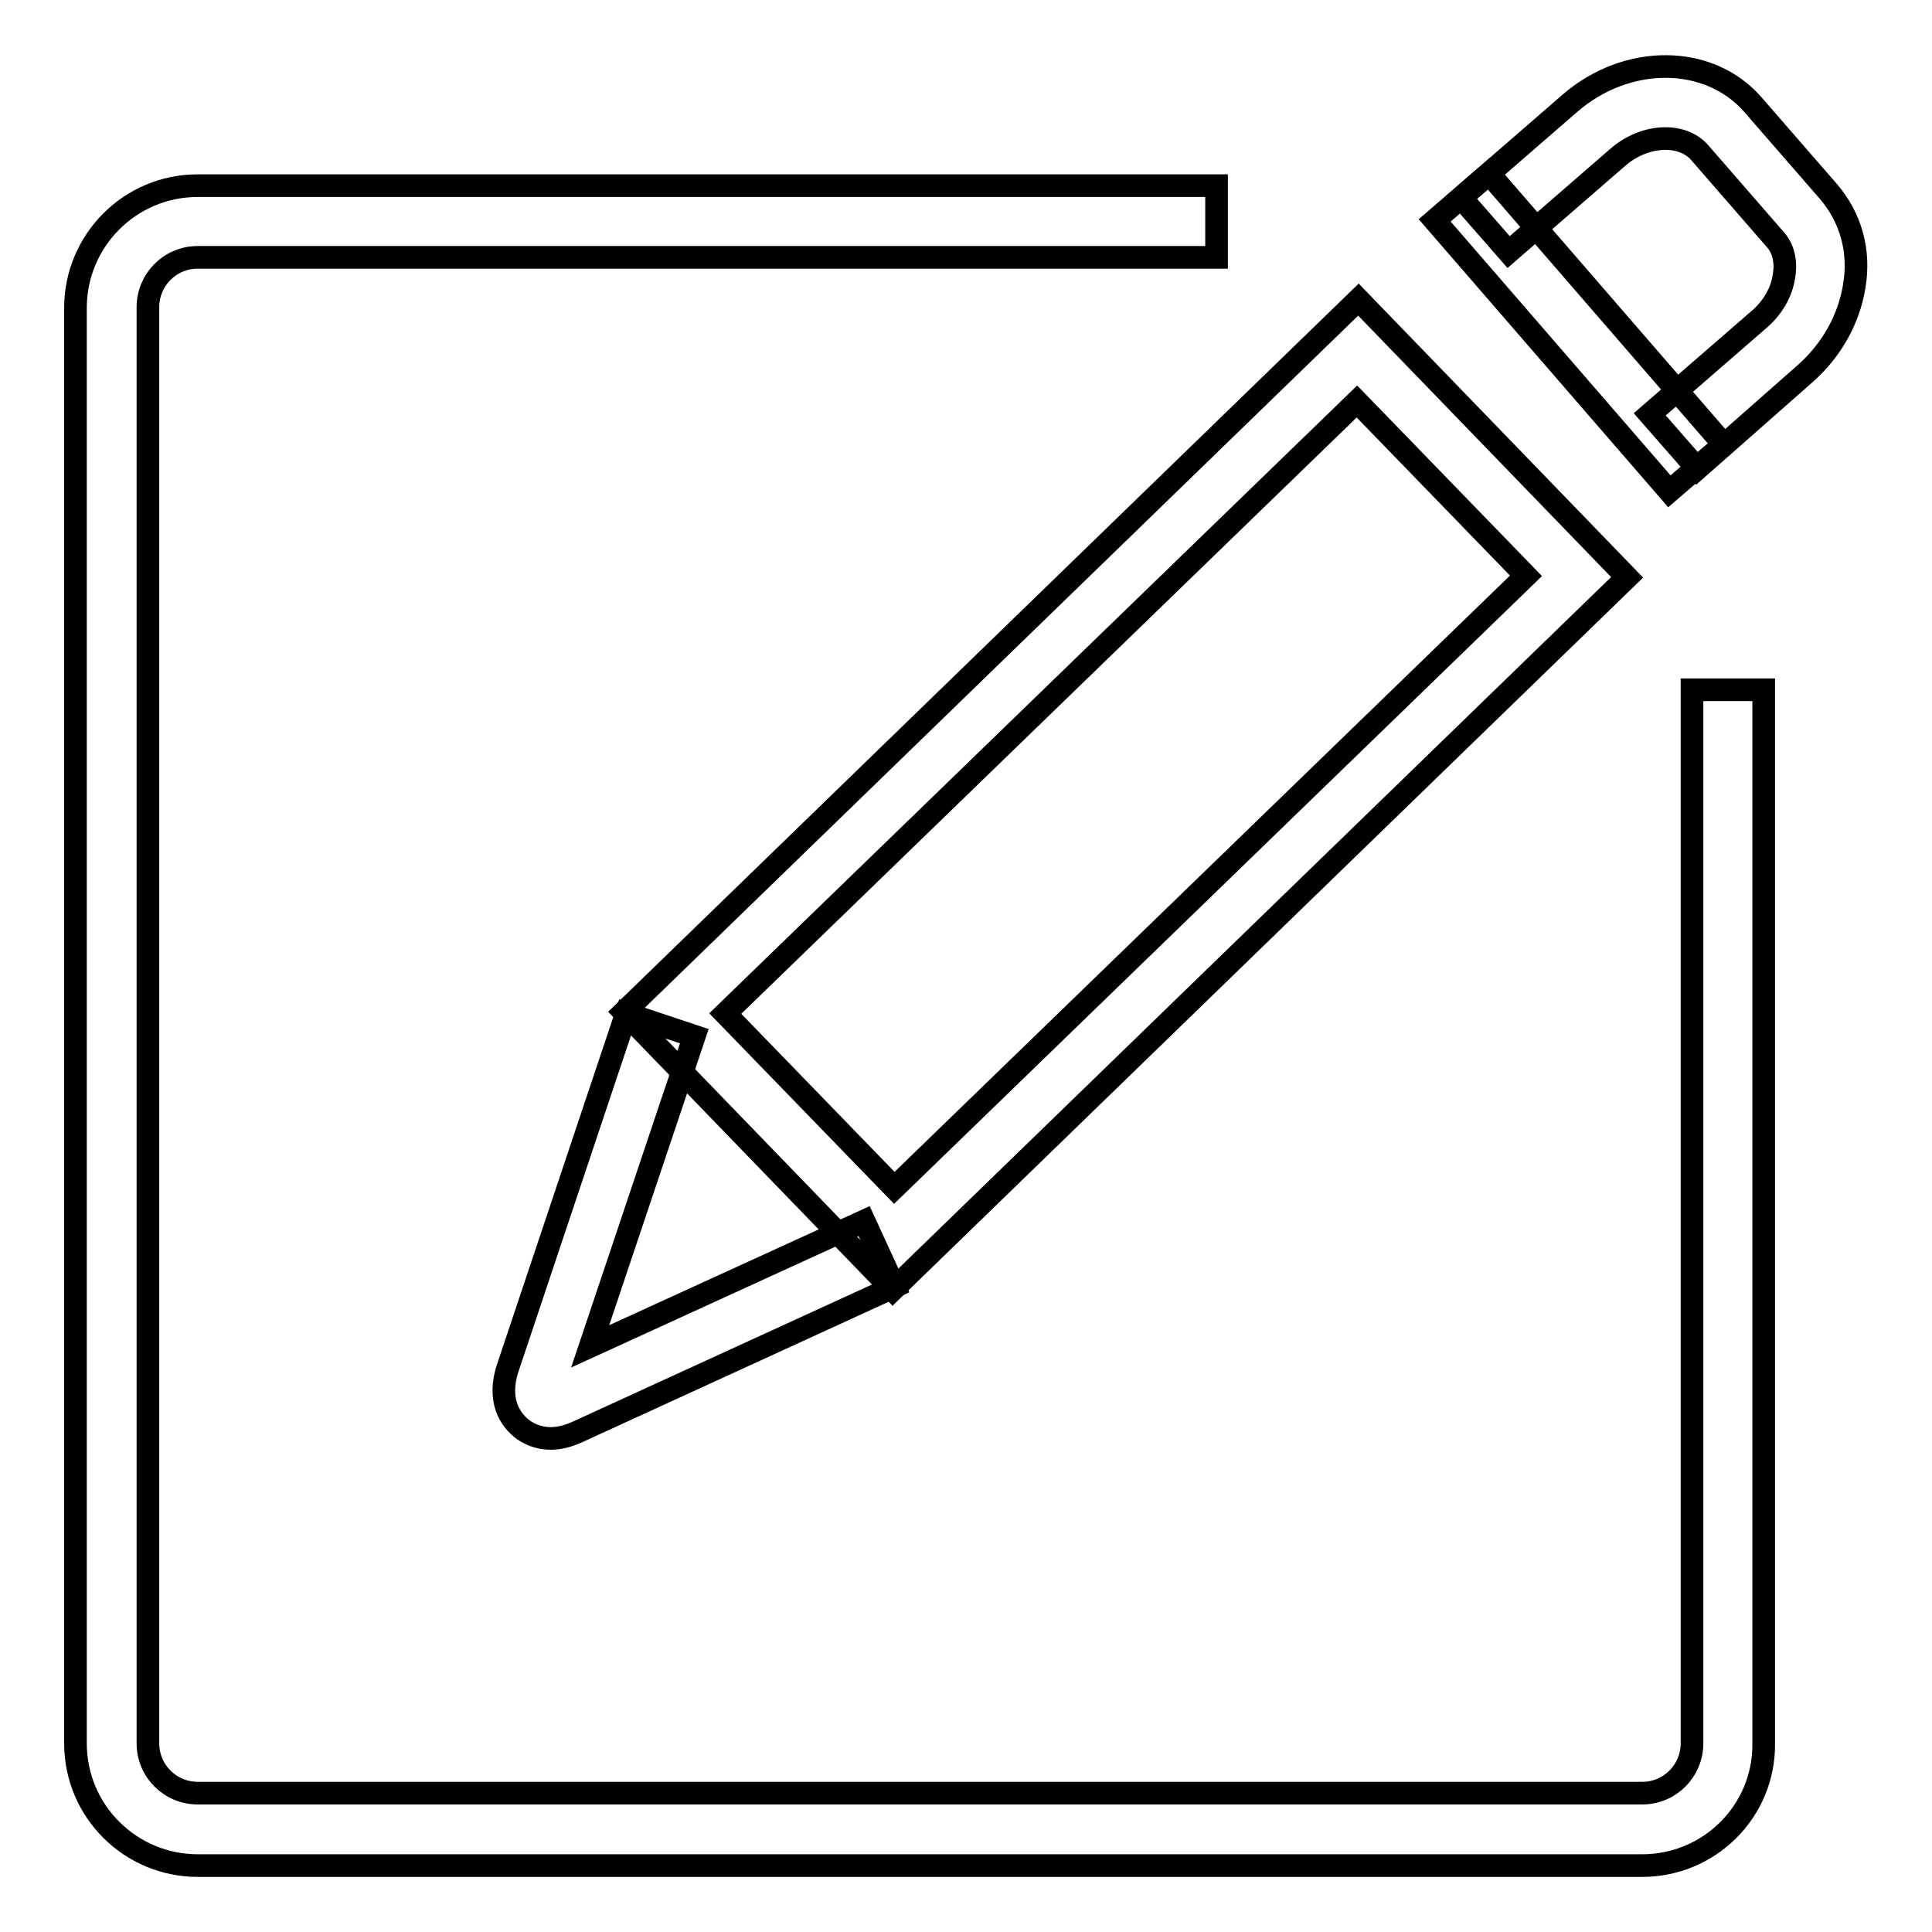 <?xml version="1.0" encoding="utf-8"?>
<!-- Svg Vector Icons : http://www.onlinewebfonts.com/icon -->
<!DOCTYPE svg PUBLIC "-//W3C//DTD SVG 1.1//EN" "http://www.w3.org/Graphics/SVG/1.1/DTD/svg11.dtd">
<svg version="1.1" xmlns="http://www.w3.org/2000/svg" xmlns:xlink="http://www.w3.org/1999/xlink" x="0px" y="0px" viewBox="0 0 256 256" enable-background="new 0 0 256 256" xml:space="preserve">
<g><g><path stroke-width="3" fill-opacity="0" stroke="#000000"  d="M217.6,247.2H26.2C17.3,247.2,10,240,10,231V40.8c0-8.9,7.2-16.2,16.2-16.2h135v9.5h-135c-3.7,0-6.6,3-6.6,6.6V231c0,3.7,3,6.6,6.6,6.6h191.4c3.7,0,6.6-3,6.6-6.6V91.4h9.5V231C233.8,240,226.5,247.2,217.6,247.2z"/><path stroke-width="3" fill-opacity="0" stroke="#000000"  d="M118.3,170.9l-35.6-36.8L180,39.7l35.6,36.8L118.3,170.9z M96.1,134.3l22.4,23.1l83.7-81.1l-22.4-23.1L96.1,134.3z"/><path stroke-width="3" fill-opacity="0" stroke="#000000"  d="M73,190.6c-2.1,0-3.6-1-4.2-1.6c-1-0.9-3-3.3-1.5-7.8L83,134.3l9,3l-13.8,41.1l36.3-16.6l4,8.7l-41.9,19.2C75.3,190.3,74.1,190.6,73,190.6z"/><path stroke-width="3" fill-opacity="0" stroke="#000000"  d="M224.9,62.1l-6.3-7.2L233,42.4c1.9-1.6,3.1-3.7,3.4-5.9c0.3-1.9-0.1-3.6-1.2-4.8l-10-11.5c-2.4-2.7-7.4-2.4-10.9,0.7l-14.4,12.5l-6.3-7.2L208,13.7c7.6-6.6,18.5-6.5,24.3,0.2l10,11.5c2.9,3.4,4.2,7.8,3.4,12.5c-0.7,4.4-3,8.5-6.5,11.6L224.9,62.1z"/><path stroke-width="3" fill-opacity="0" stroke="#000000"  d="M197.3,23l31.1,35.9l-7.2,6.2l-31.1-35.9L197.3,23z"/></g></g>
</svg>
